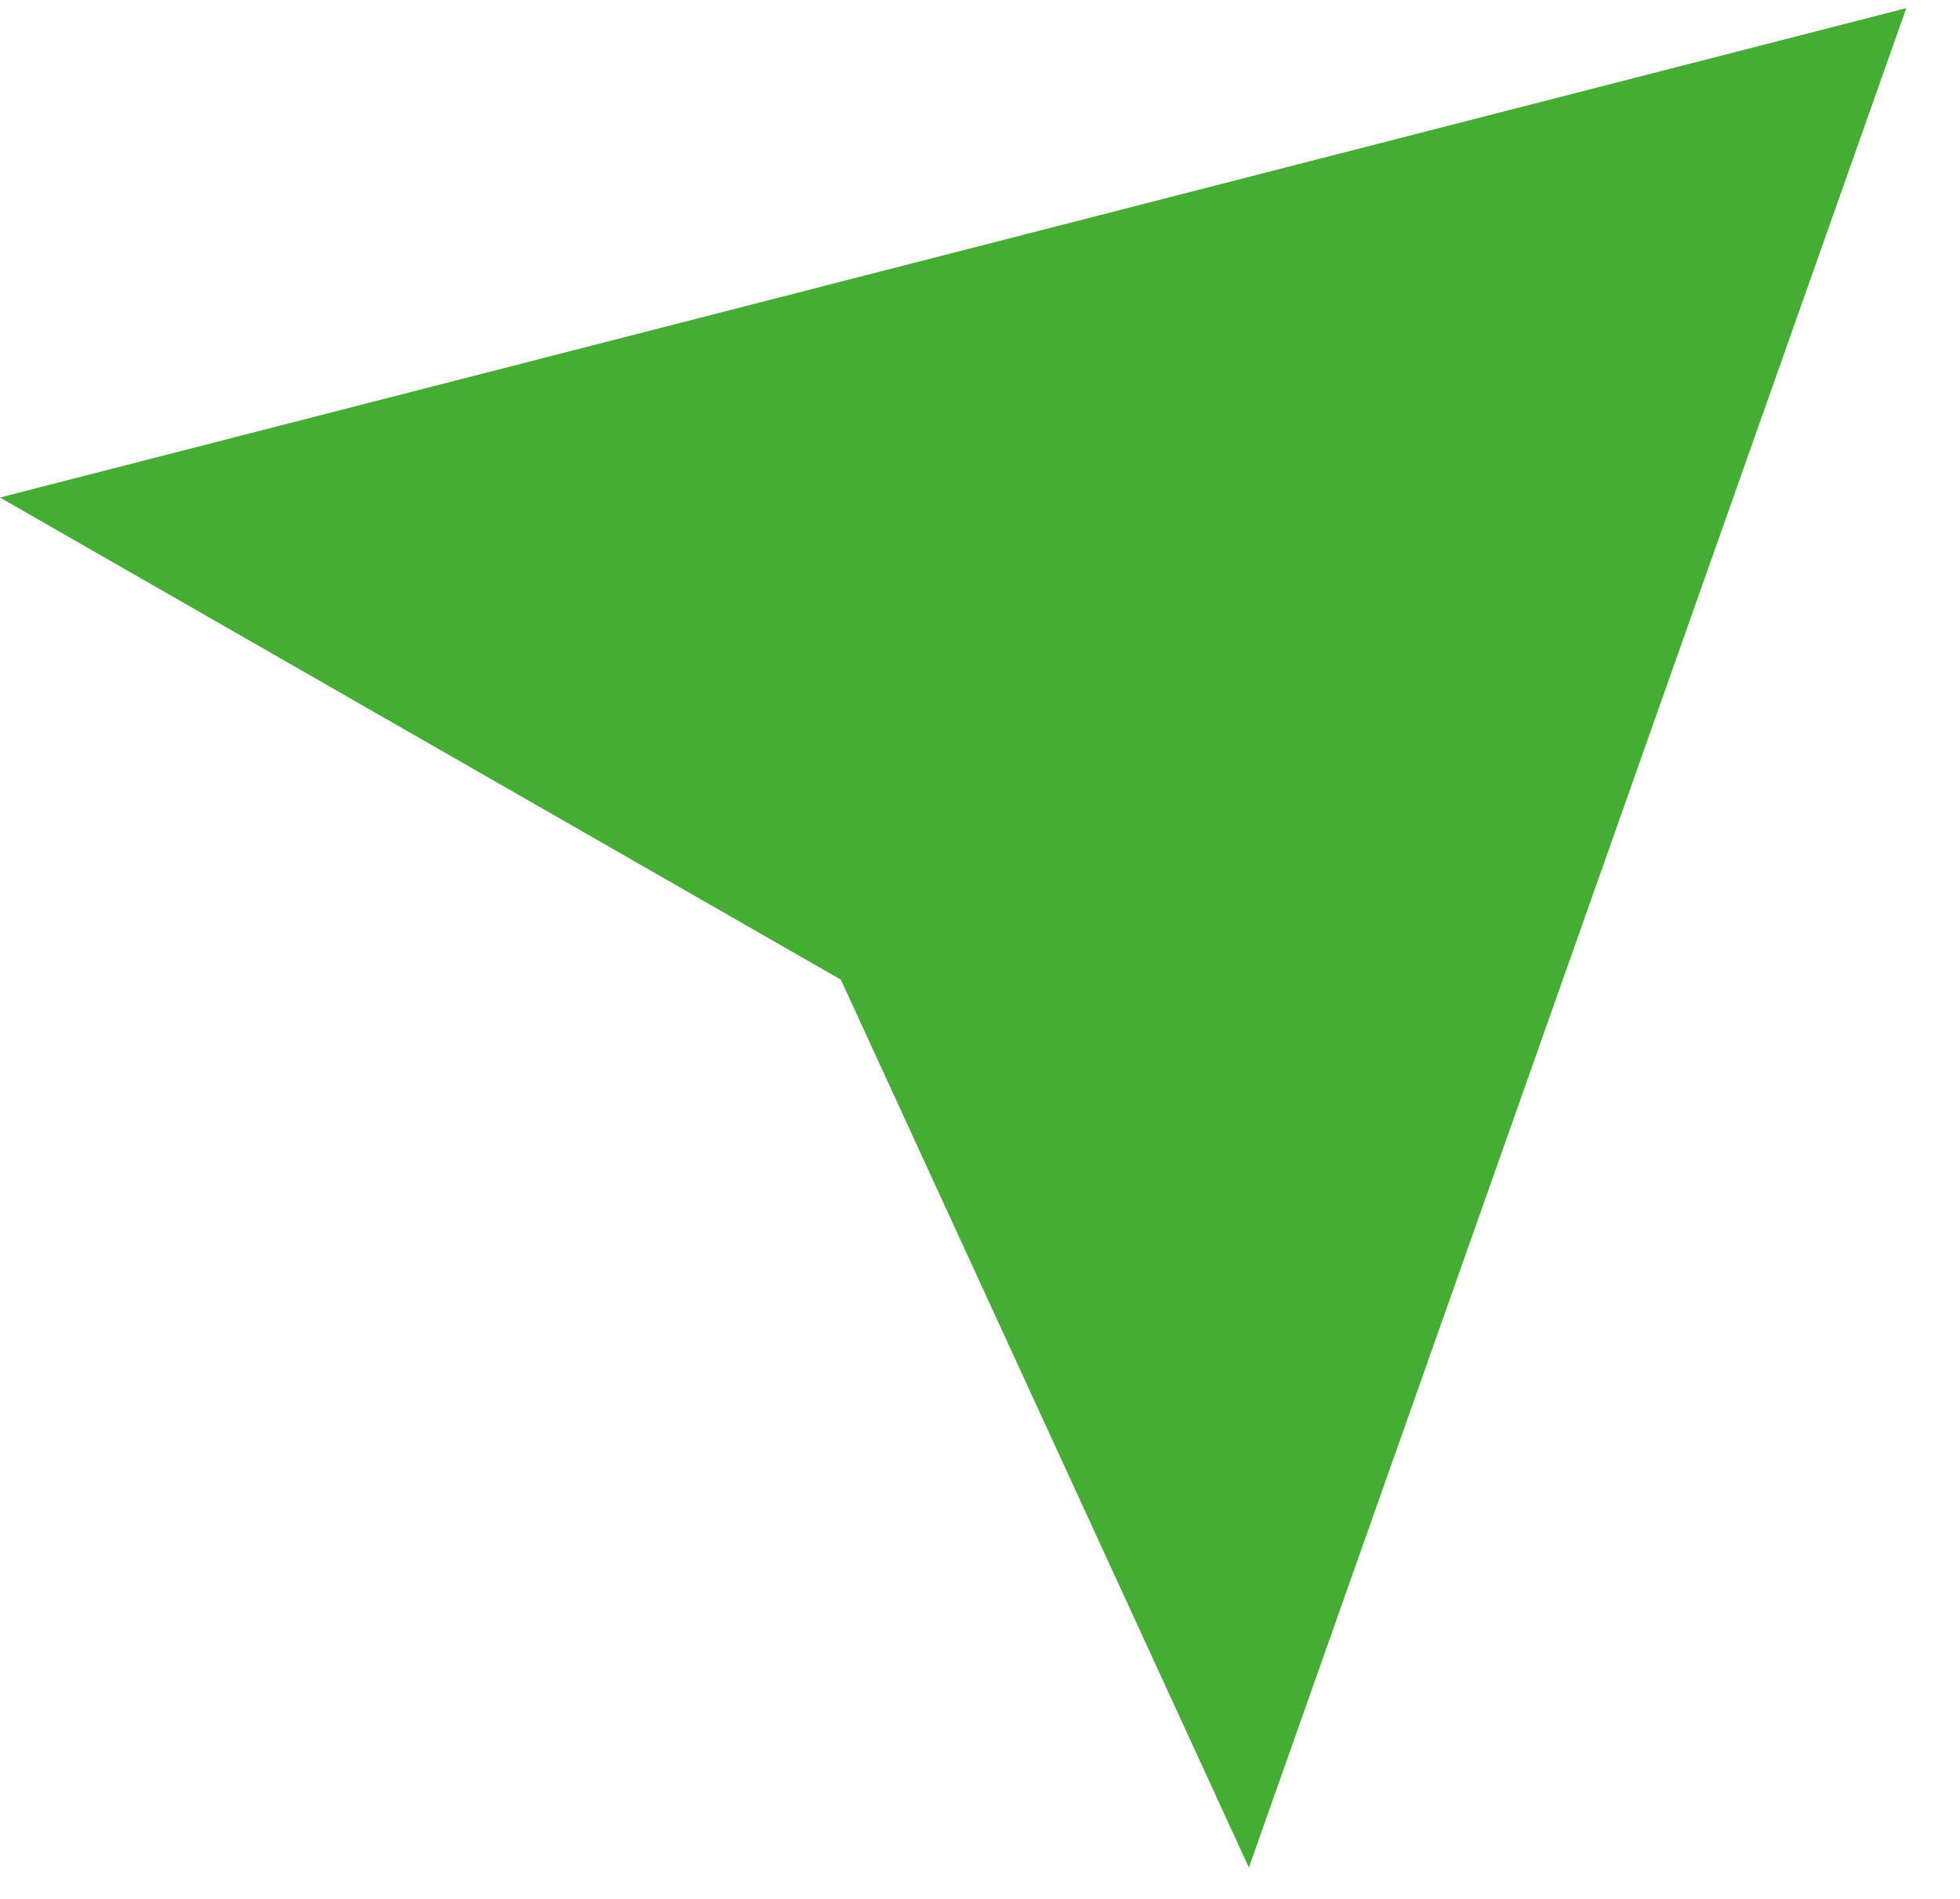 <svg width="32" height="31" viewBox="0 0 32 31" fill="none" xmlns="http://www.w3.org/2000/svg">
<path fill-rule="evenodd" clip-rule="evenodd" d="M20.39 30.488L31.123 0.133L-0.001 8.122L13.728 15.993L20.39 30.488Z" fill="#45AC34"/>
</svg>
